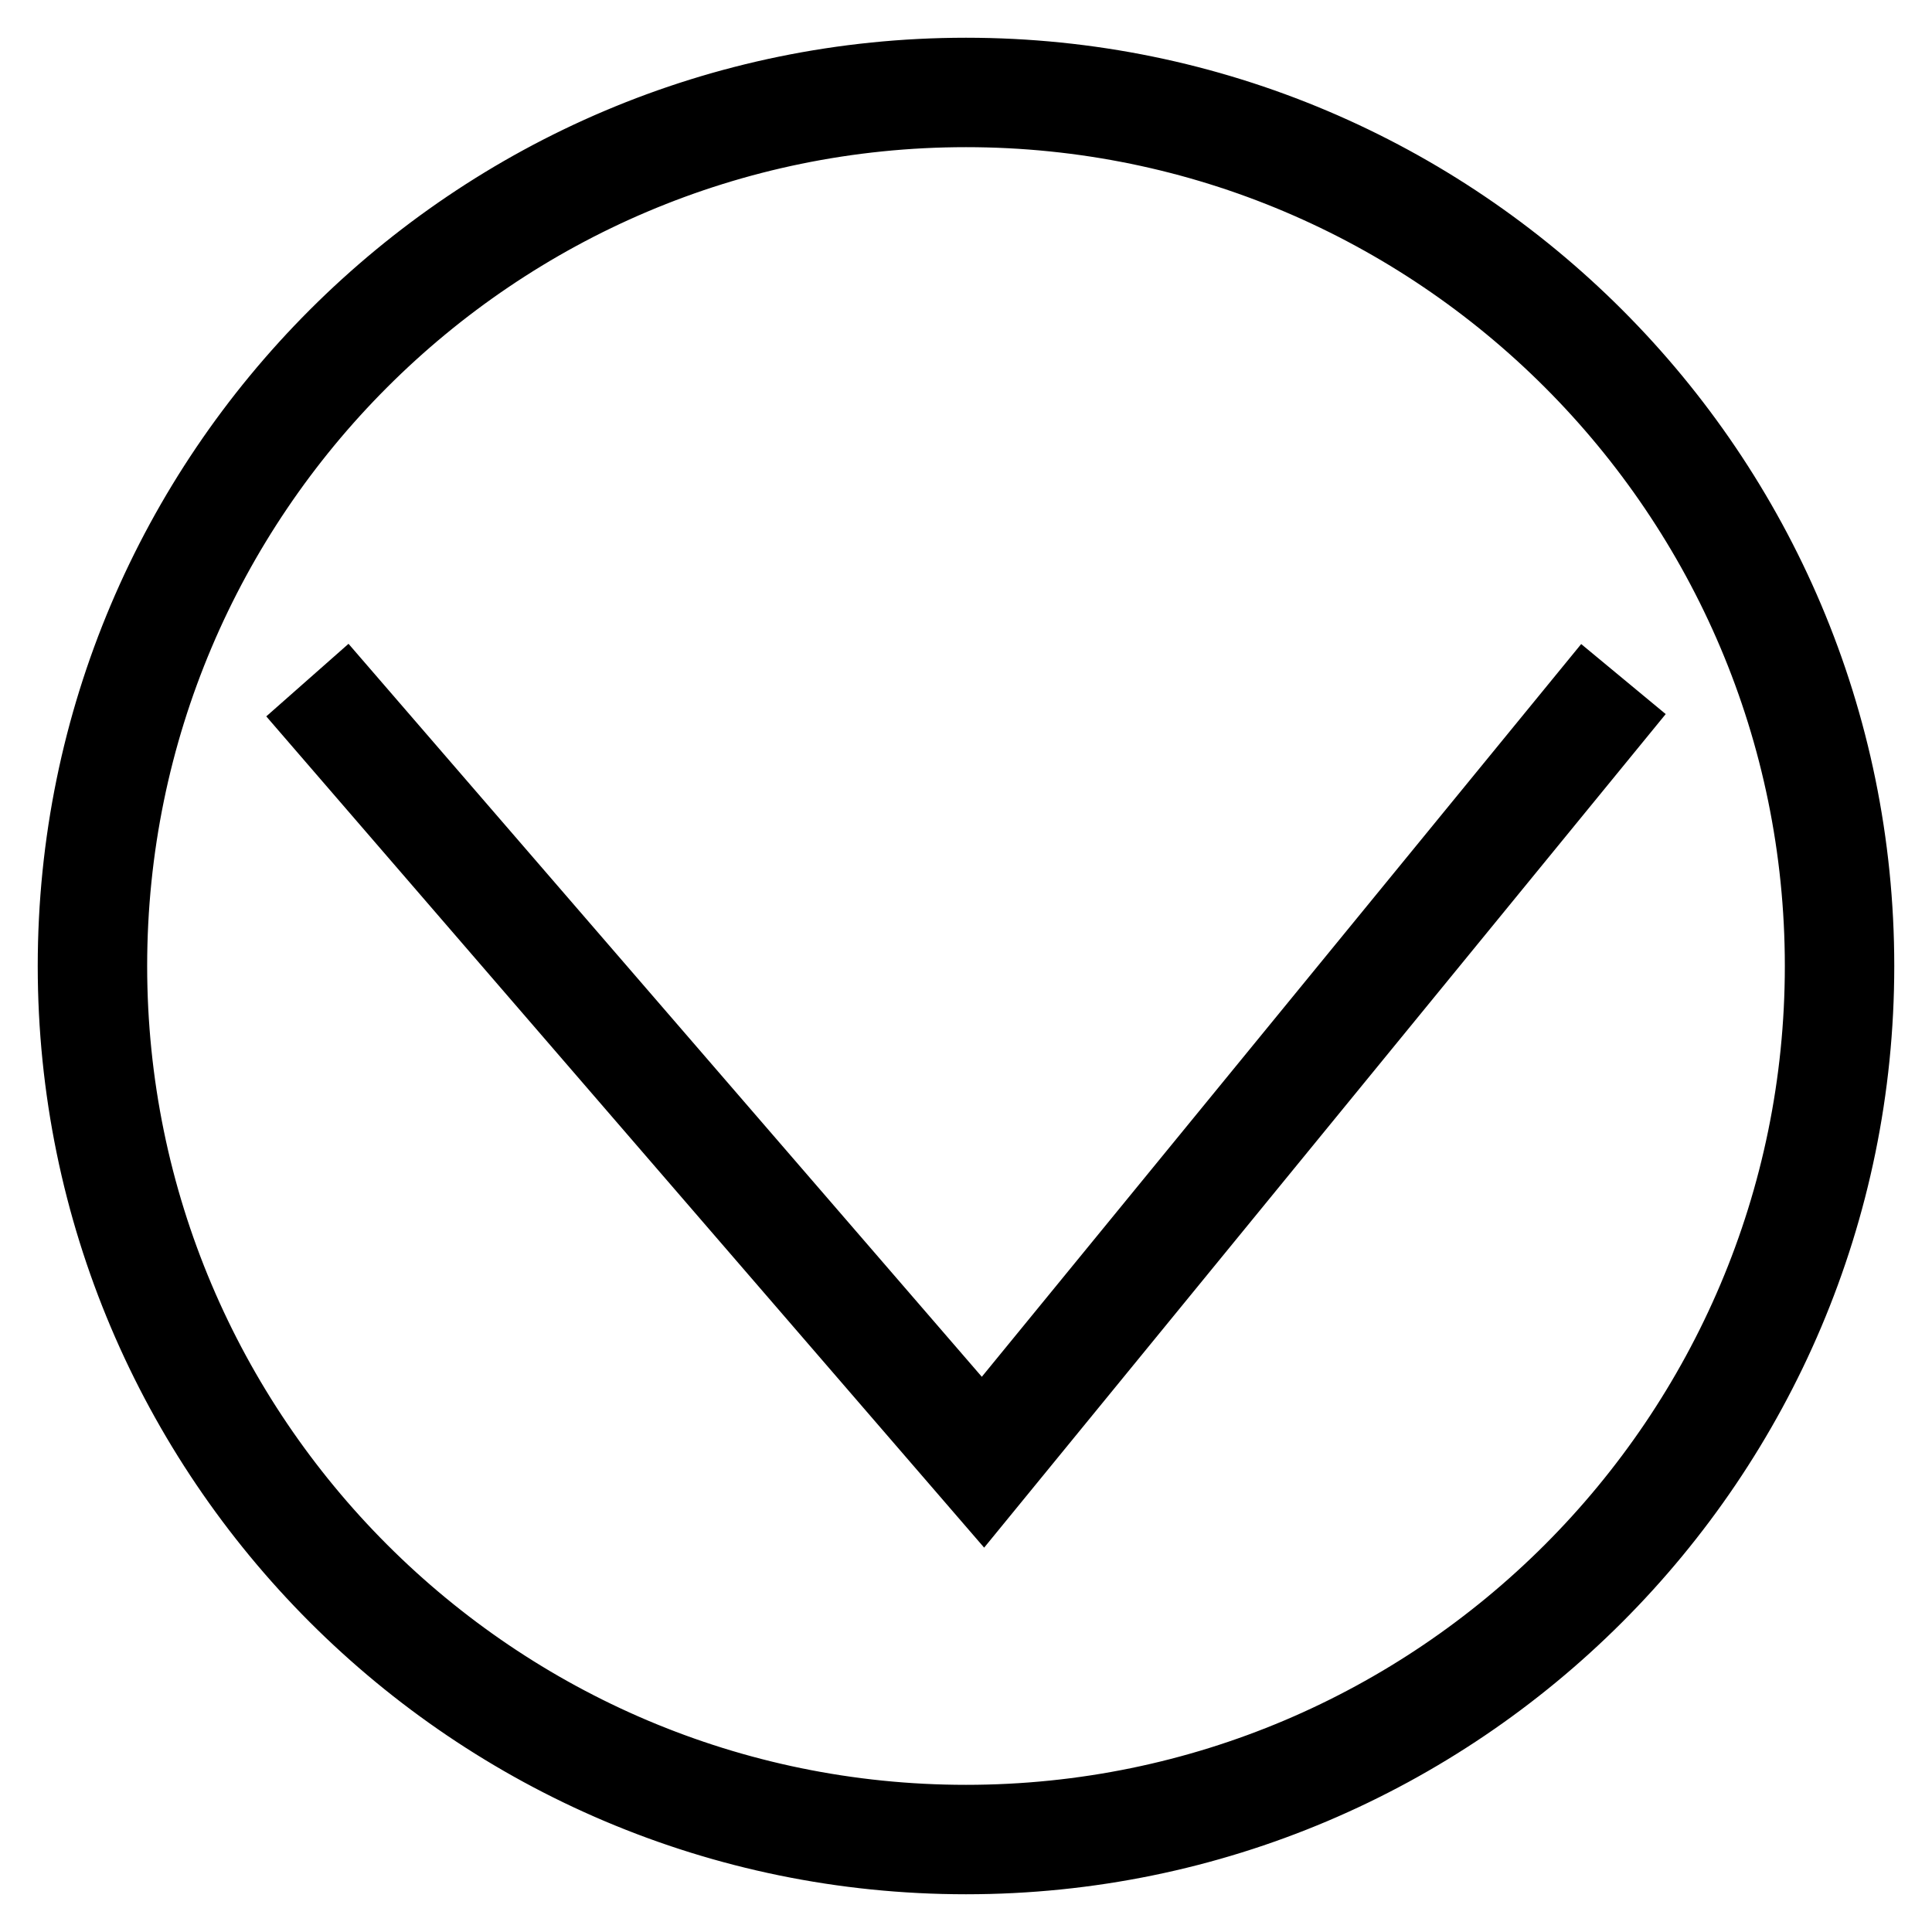 <?xml version="1.0" encoding="utf-8"?>
<!-- Svg Vector Icons : http://www.onlinewebfonts.com/icon -->
<!DOCTYPE svg PUBLIC "-//W3C//DTD SVG 1.1//EN" "http://www.w3.org/Graphics/SVG/1.1/DTD/svg11.dtd">
<svg version="1.1" xmlns="http://www.w3.org/2000/svg" xmlns:xlink="http://www.w3.org/1999/xlink" x="0px" y="0px" viewBox="0 0 256 256" enable-background="new 0 0 256 256" xml:space="preserve">
<g> <path stroke-width="10" fill-opacity="0" stroke="#000000"  d="M10,128C10,62.9,62.9,10,128,10c65.1,0,118,52.9,118,118c0,65.1-52.9,118-118,118C62.9,246,10,193.1,10,128 z M241.5,128c0-62.6-50.9-113.5-113.5-113.5C65.4,14.5,14.5,65.4,14.5,128c0,62.6,50.9,113.5,113.5,113.5 C190.6,241.5,241.5,190.6,241.5,128z M130.3,197.3l-88-101.9l3.4-3l84.5,97.8l80-97.8l3.5,2.9L130.3,197.3z"/></g>
</svg>